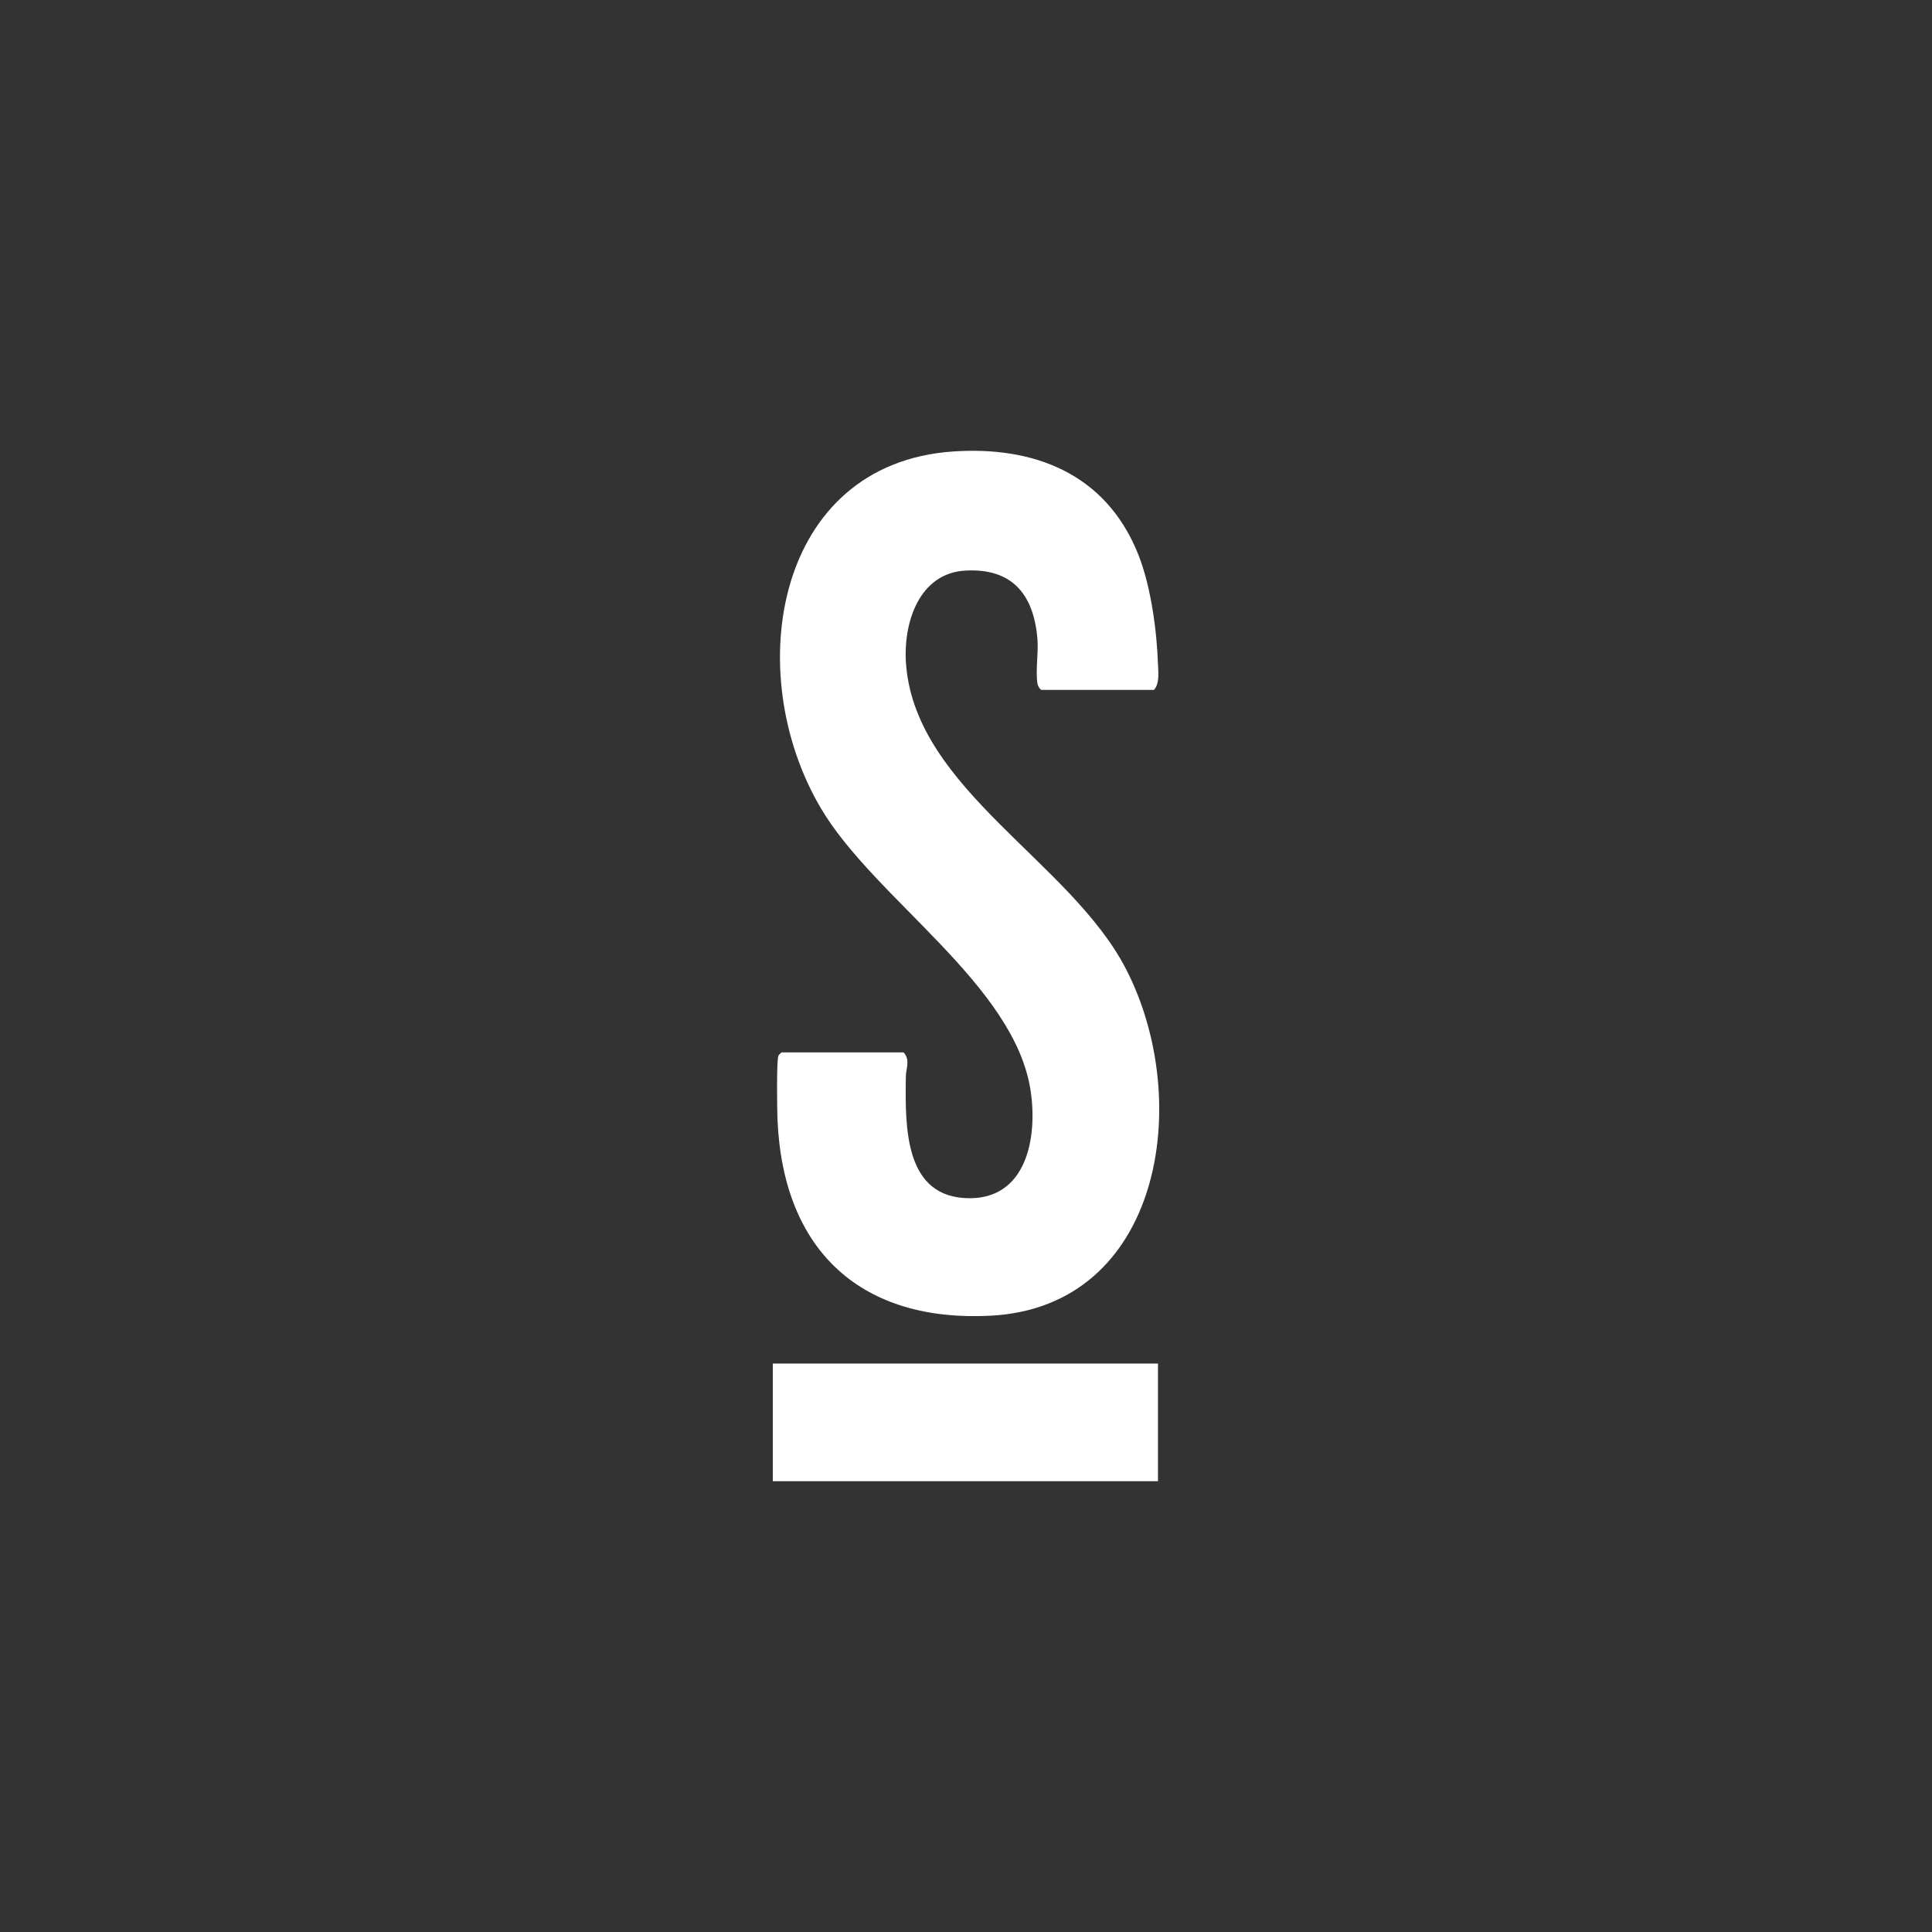 <svg width="30" height="30" viewBox="0 0 30 30" fill="none" xmlns="http://www.w3.org/2000/svg">
<rect x="0" y="0" width="30" height="30" fill="#333333" stroke="none"/>
<path d="M17.981 21.173H12V23H17.981V21.173Z" fill="white"/>
<path d="M16.171 10.712C16.147 10.705 16.116 10.652 16.111 10.621C16.076 10.435 16.126 10.136 16.11 9.928C16.051 9.208 15.7 8.821 14.989 8.86C14.279 8.899 14.013 9.663 14.071 10.337C14.236 12.263 16.628 13.384 17.485 15.048C18.541 17.095 18.037 20.289 15.385 20.43C13.412 20.535 12.161 19.462 12.073 17.384C12.067 17.244 12.056 16.463 12.087 16.393C12.092 16.381 12.132 16.342 12.135 16.342H14.03C14.139 16.456 14.068 16.589 14.066 16.713C14.055 17.503 14.037 18.61 15.065 18.606C15.929 18.601 16.111 17.689 16.006 16.953C15.767 15.289 13.577 13.961 12.744 12.546C11.501 10.436 12.042 7.203 14.793 7.011C16.04 6.924 17.168 7.343 17.673 8.605C17.869 9.095 17.963 9.78 17.981 10.313C17.986 10.44 18.008 10.619 17.918 10.713H16.171L16.171 10.712Z" fill="white"/>
</svg>
